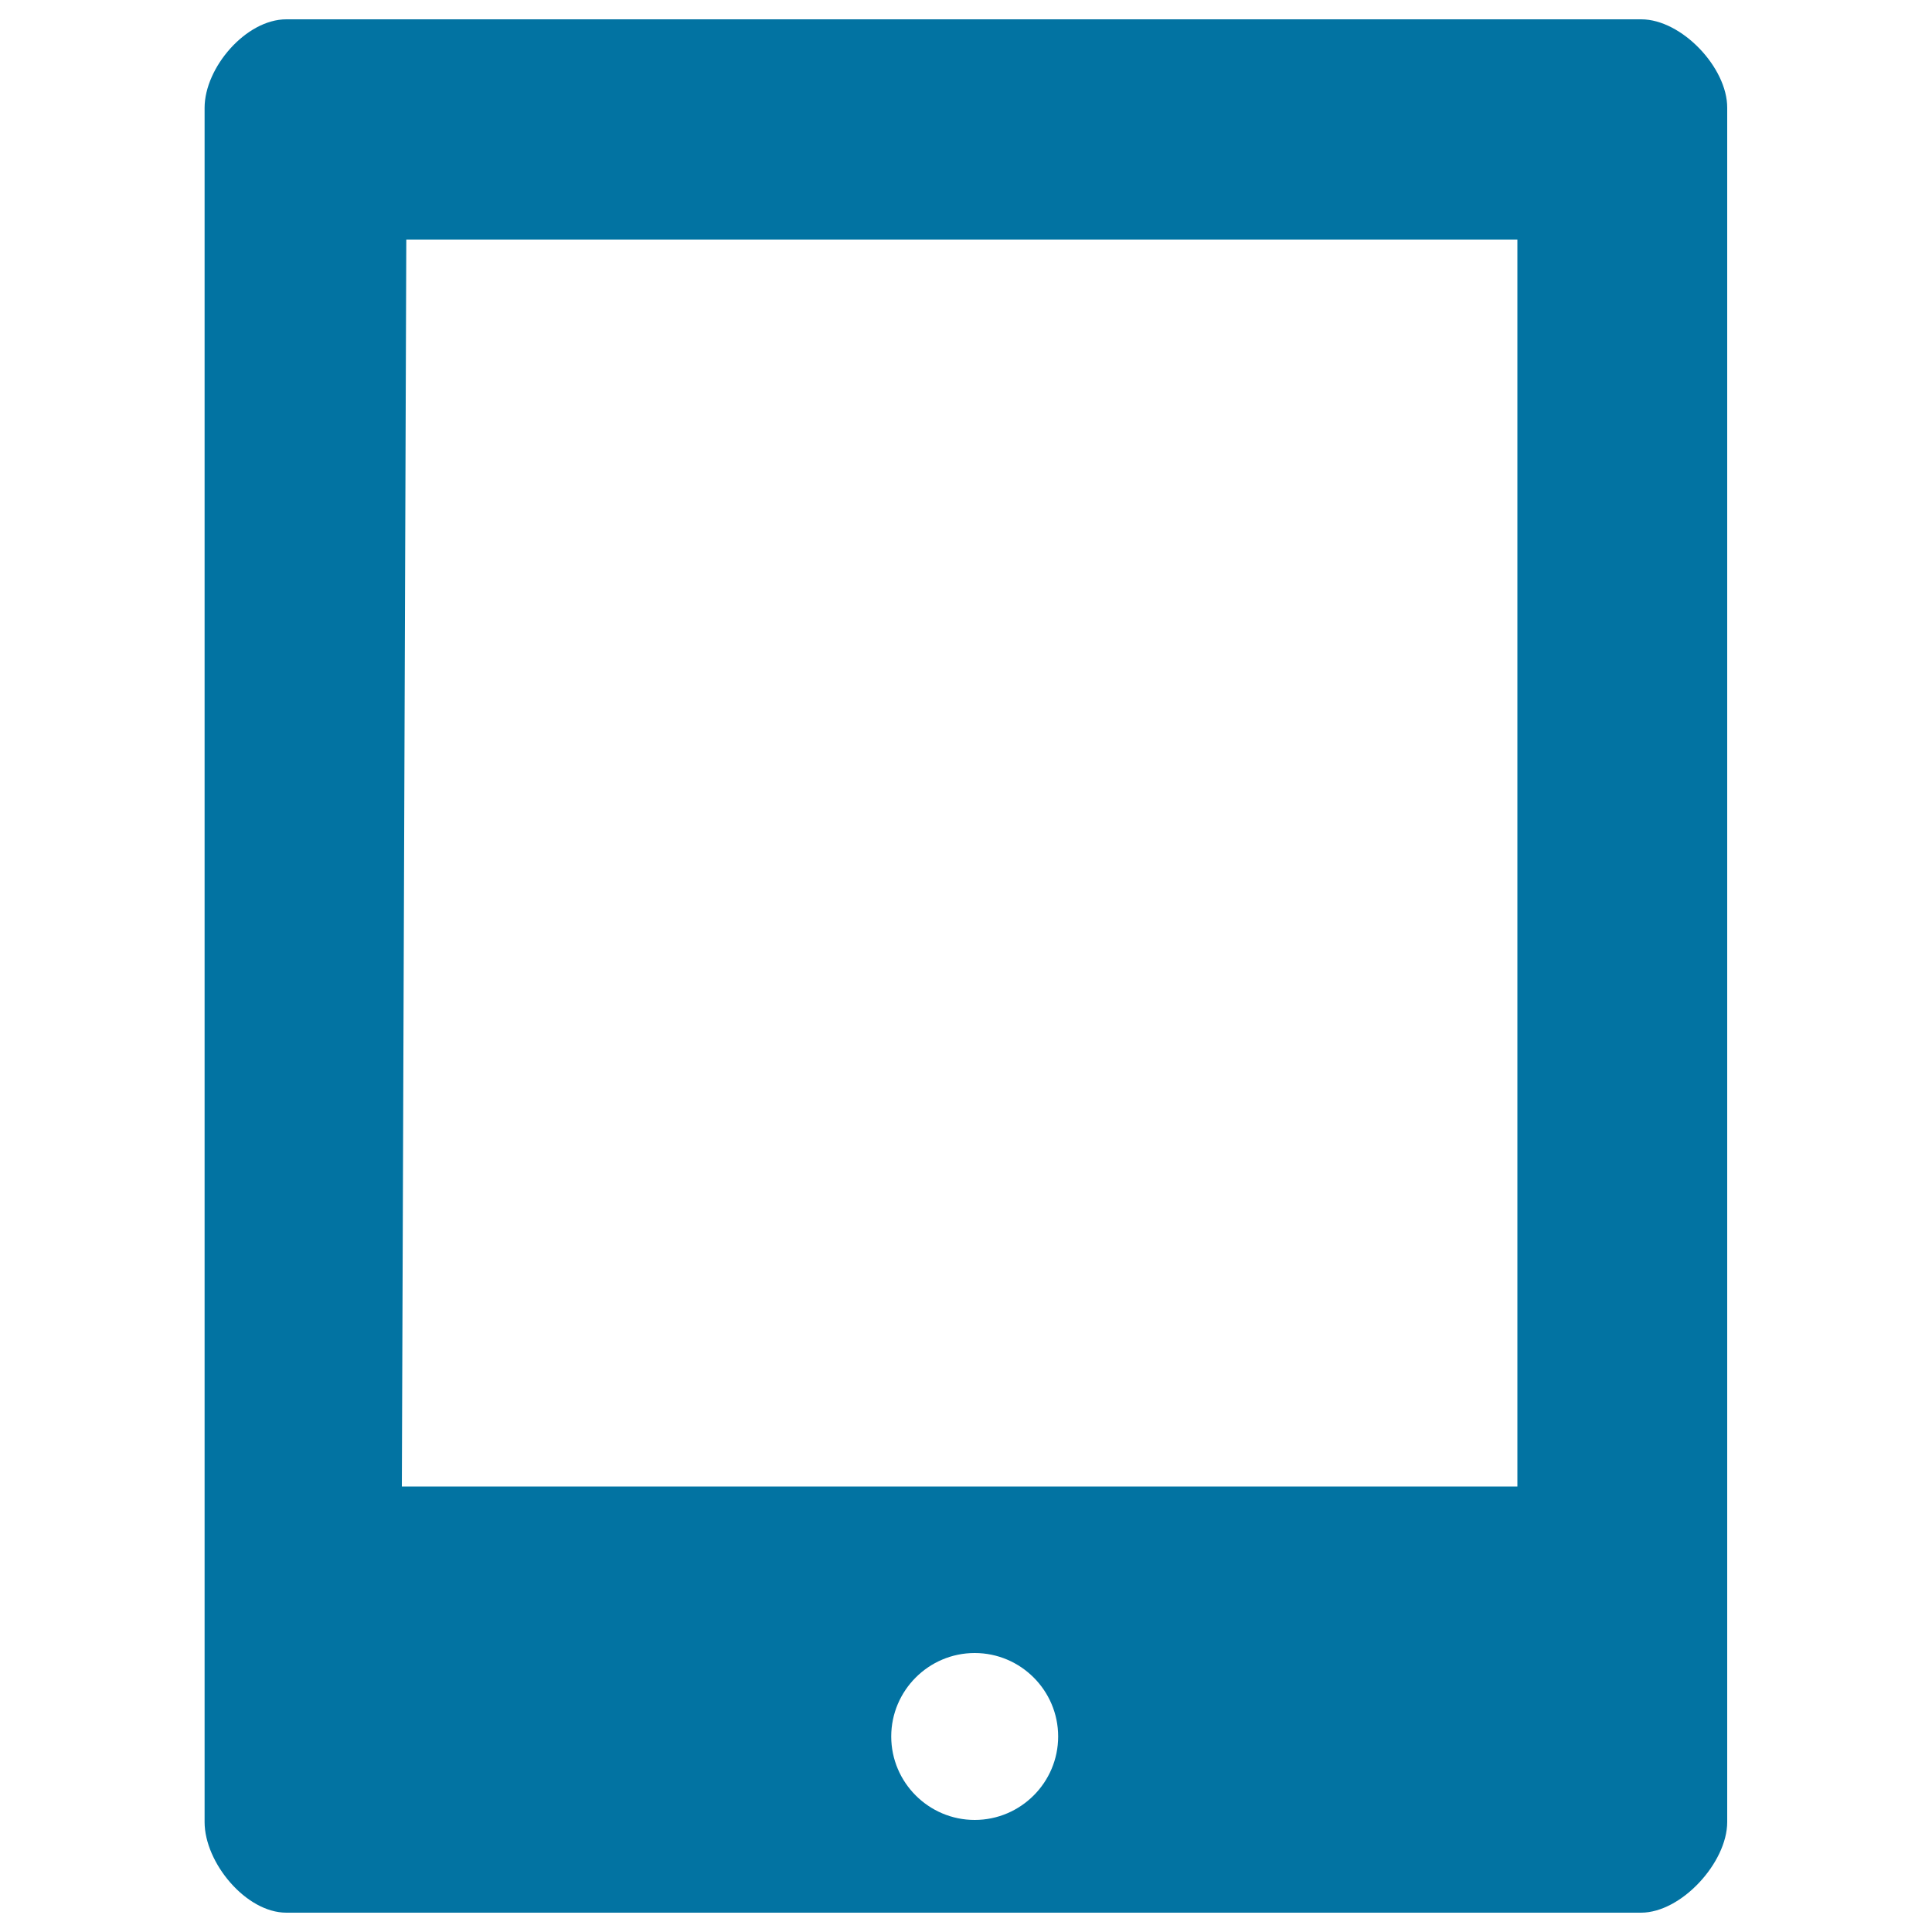 <svg xmlns="http://www.w3.org/2000/svg" viewBox="0 0 1000 1000" style="fill:#0273a2">
<title>Computer Tablet SVG icon</title>
<g><path d="M849.5,10H647.1H350.6H148.2c-20.9,0-42.3,25-42.3,45.8v887.3c0,21,21.4,46.9,42.3,46.9h202.4h296.5h202.3c20.9,0,44.6-26,44.6-46.9V55.8C894.1,35,870.4,10,849.5,10z M504.5,942c-23.8,0-43.2-19.4-43.2-43.2c0-23.8,19.4-43.2,43.2-43.2c23.8,0,43.2,19.4,43.2,43.2C547.7,922.6,528.3,942,504.5,942z M785.4,769.4H208l2.3-645.4h575.1L785.4,769.4L785.4,769.4z"/></g>
</svg>